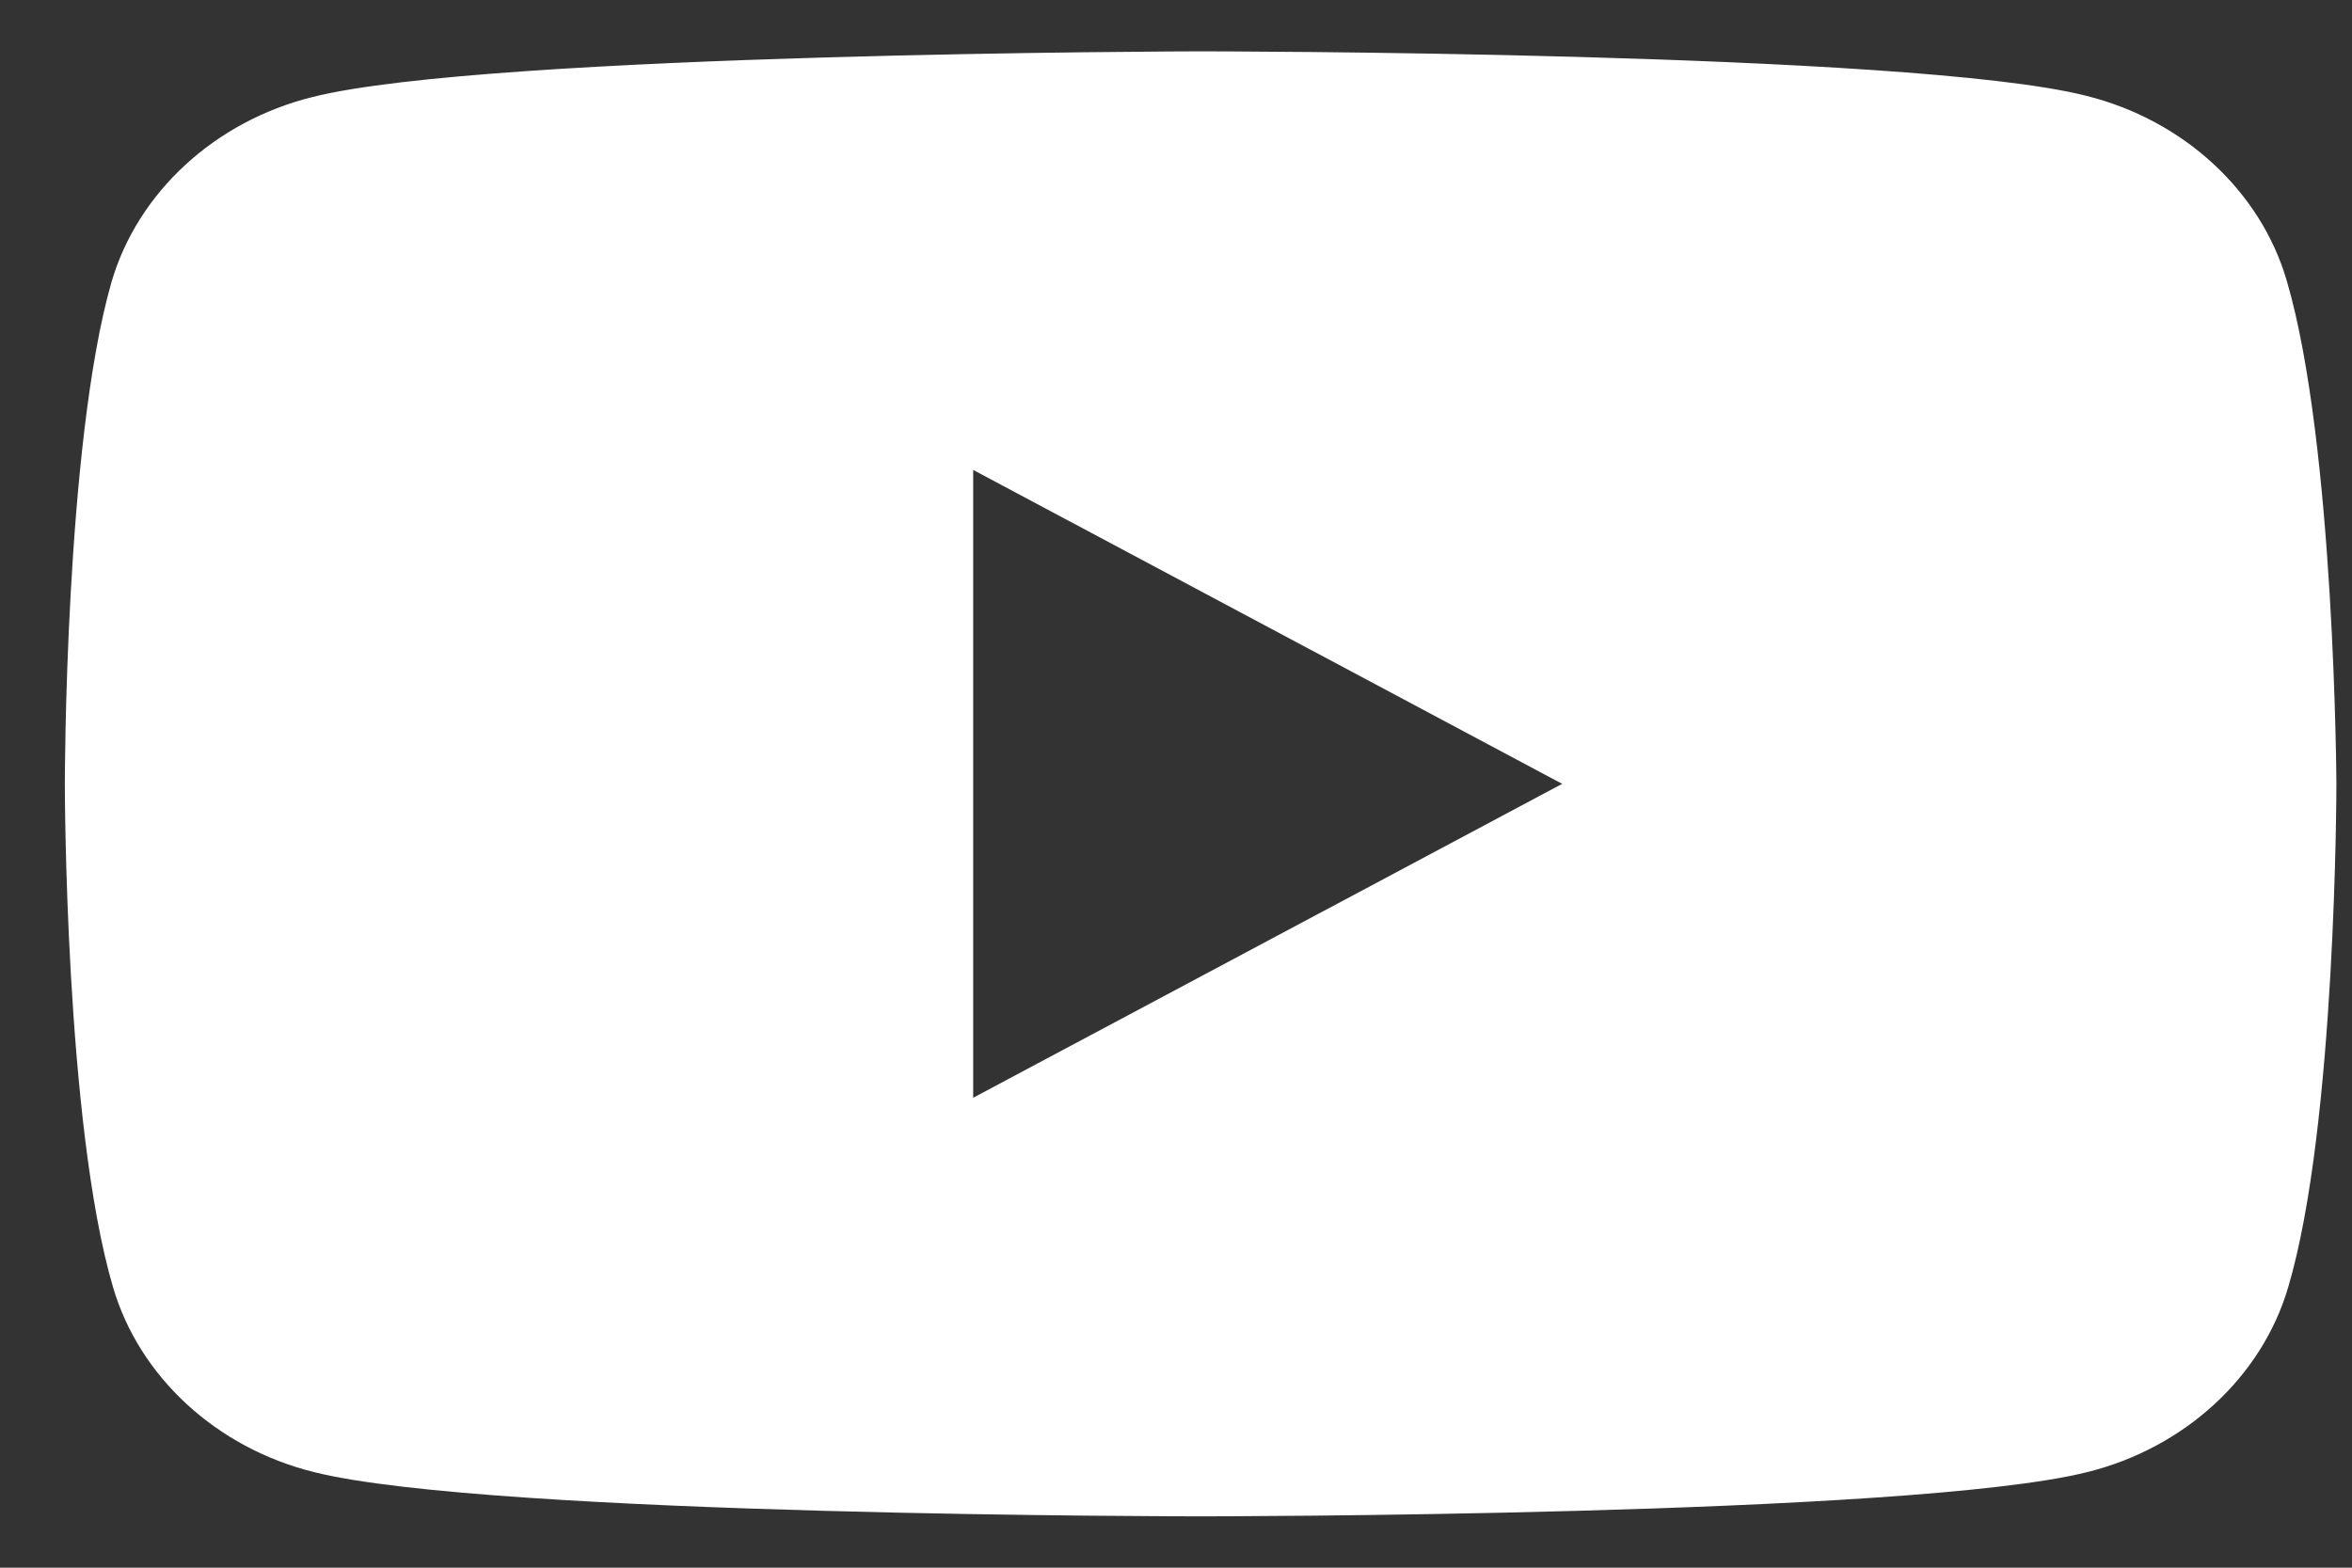 <svg width="30" height="20" viewBox="0 0 30 20" fill="none" xmlns="http://www.w3.org/2000/svg">
<rect x="0" y="0" width="30" height="20" fill="#333333" stroke="none"/>
<path fill-rule="evenodd" clip-rule="evenodd" d="M26.602 1.22C27.848 1.528 28.834 2.435 29.168 3.582C29.782 5.67 29.801 10 29.801 10C29.801 10 29.801 14.348 29.187 16.419C28.852 17.565 27.867 18.473 26.621 18.781C24.37 19.345 15.314 19.345 15.314 19.345C15.314 19.345 6.257 19.345 4.007 18.781C2.761 18.473 1.776 17.565 1.441 16.419C0.827 14.33 0.827 10 0.827 10C0.827 10 0.827 5.67 1.422 3.599C1.757 2.452 2.743 1.545 3.989 1.237C6.239 0.672 15.295 0.655 15.295 0.655C15.295 0.655 24.352 0.655 26.602 1.22ZM19.926 10L12.413 14.005V5.995L19.926 10Z" fill="white"/>
</svg>
